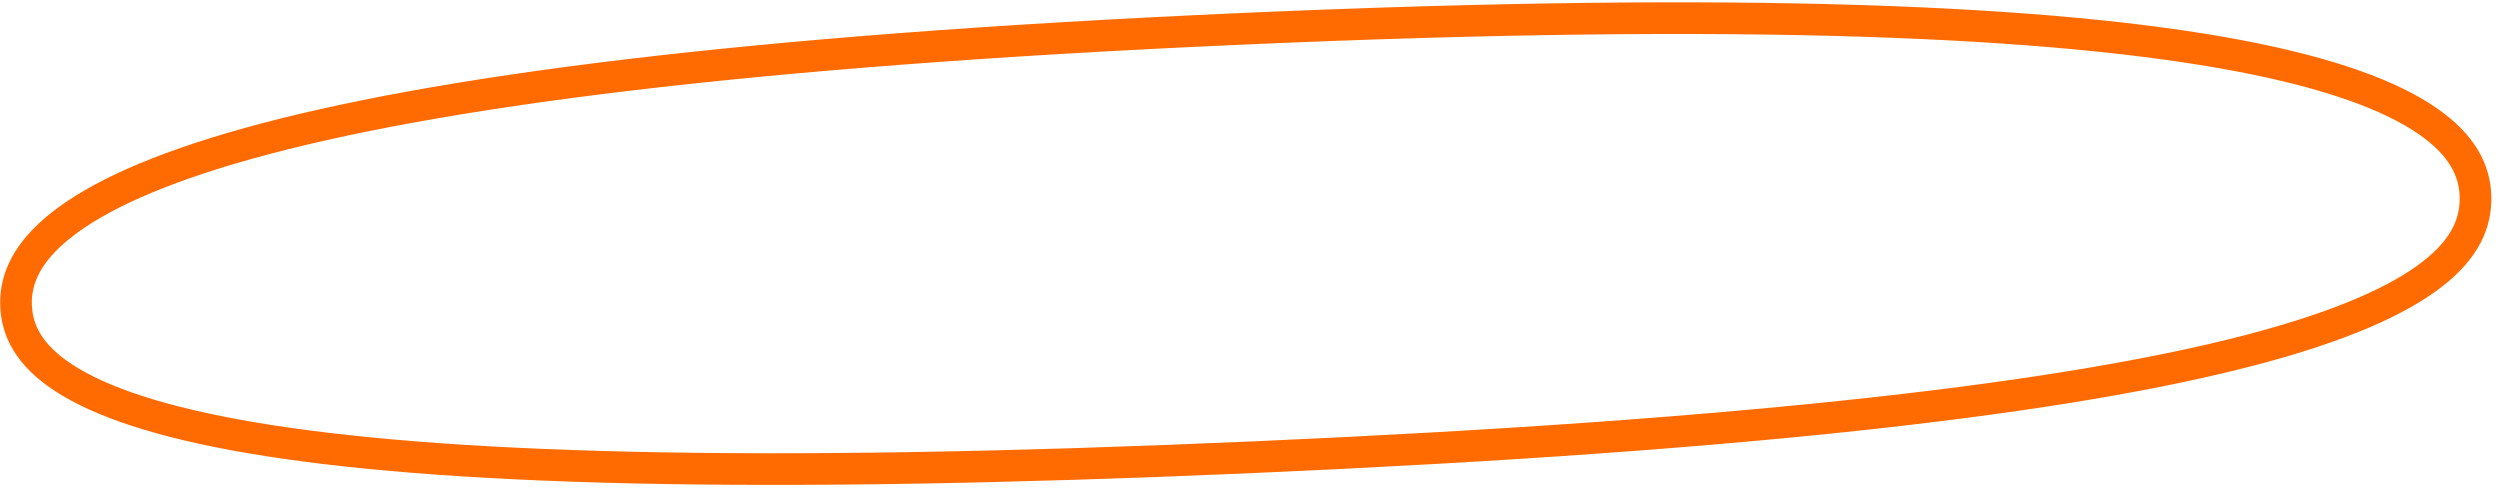 <svg width="158" height="31" viewBox="0 0 158 31" fill="none" xmlns="http://www.w3.org/2000/svg">
<path d="M78.622 1.816C110.274 0.423 129.839 1.31 141.491 3.52C147.322 4.627 151.081 6.05 153.373 7.616C155.624 9.154 156.408 10.787 156.451 12.414C156.494 14.05 155.834 15.68 153.74 17.312C151.596 18.984 147.99 20.616 142.267 22.116C130.836 25.111 111.354 27.482 79.337 28.89C47.322 30.299 27.627 29.652 15.933 27.674C10.079 26.683 6.327 25.374 4.049 23.893C1.82 22.445 1.056 20.875 1.013 19.253C0.97 17.638 1.686 15.938 3.904 14.197C6.158 12.428 9.9 10.674 15.726 9.054C27.366 5.818 46.97 3.208 78.622 1.816Z" stroke="#FF6A01" stroke-width="2"/>
</svg>
